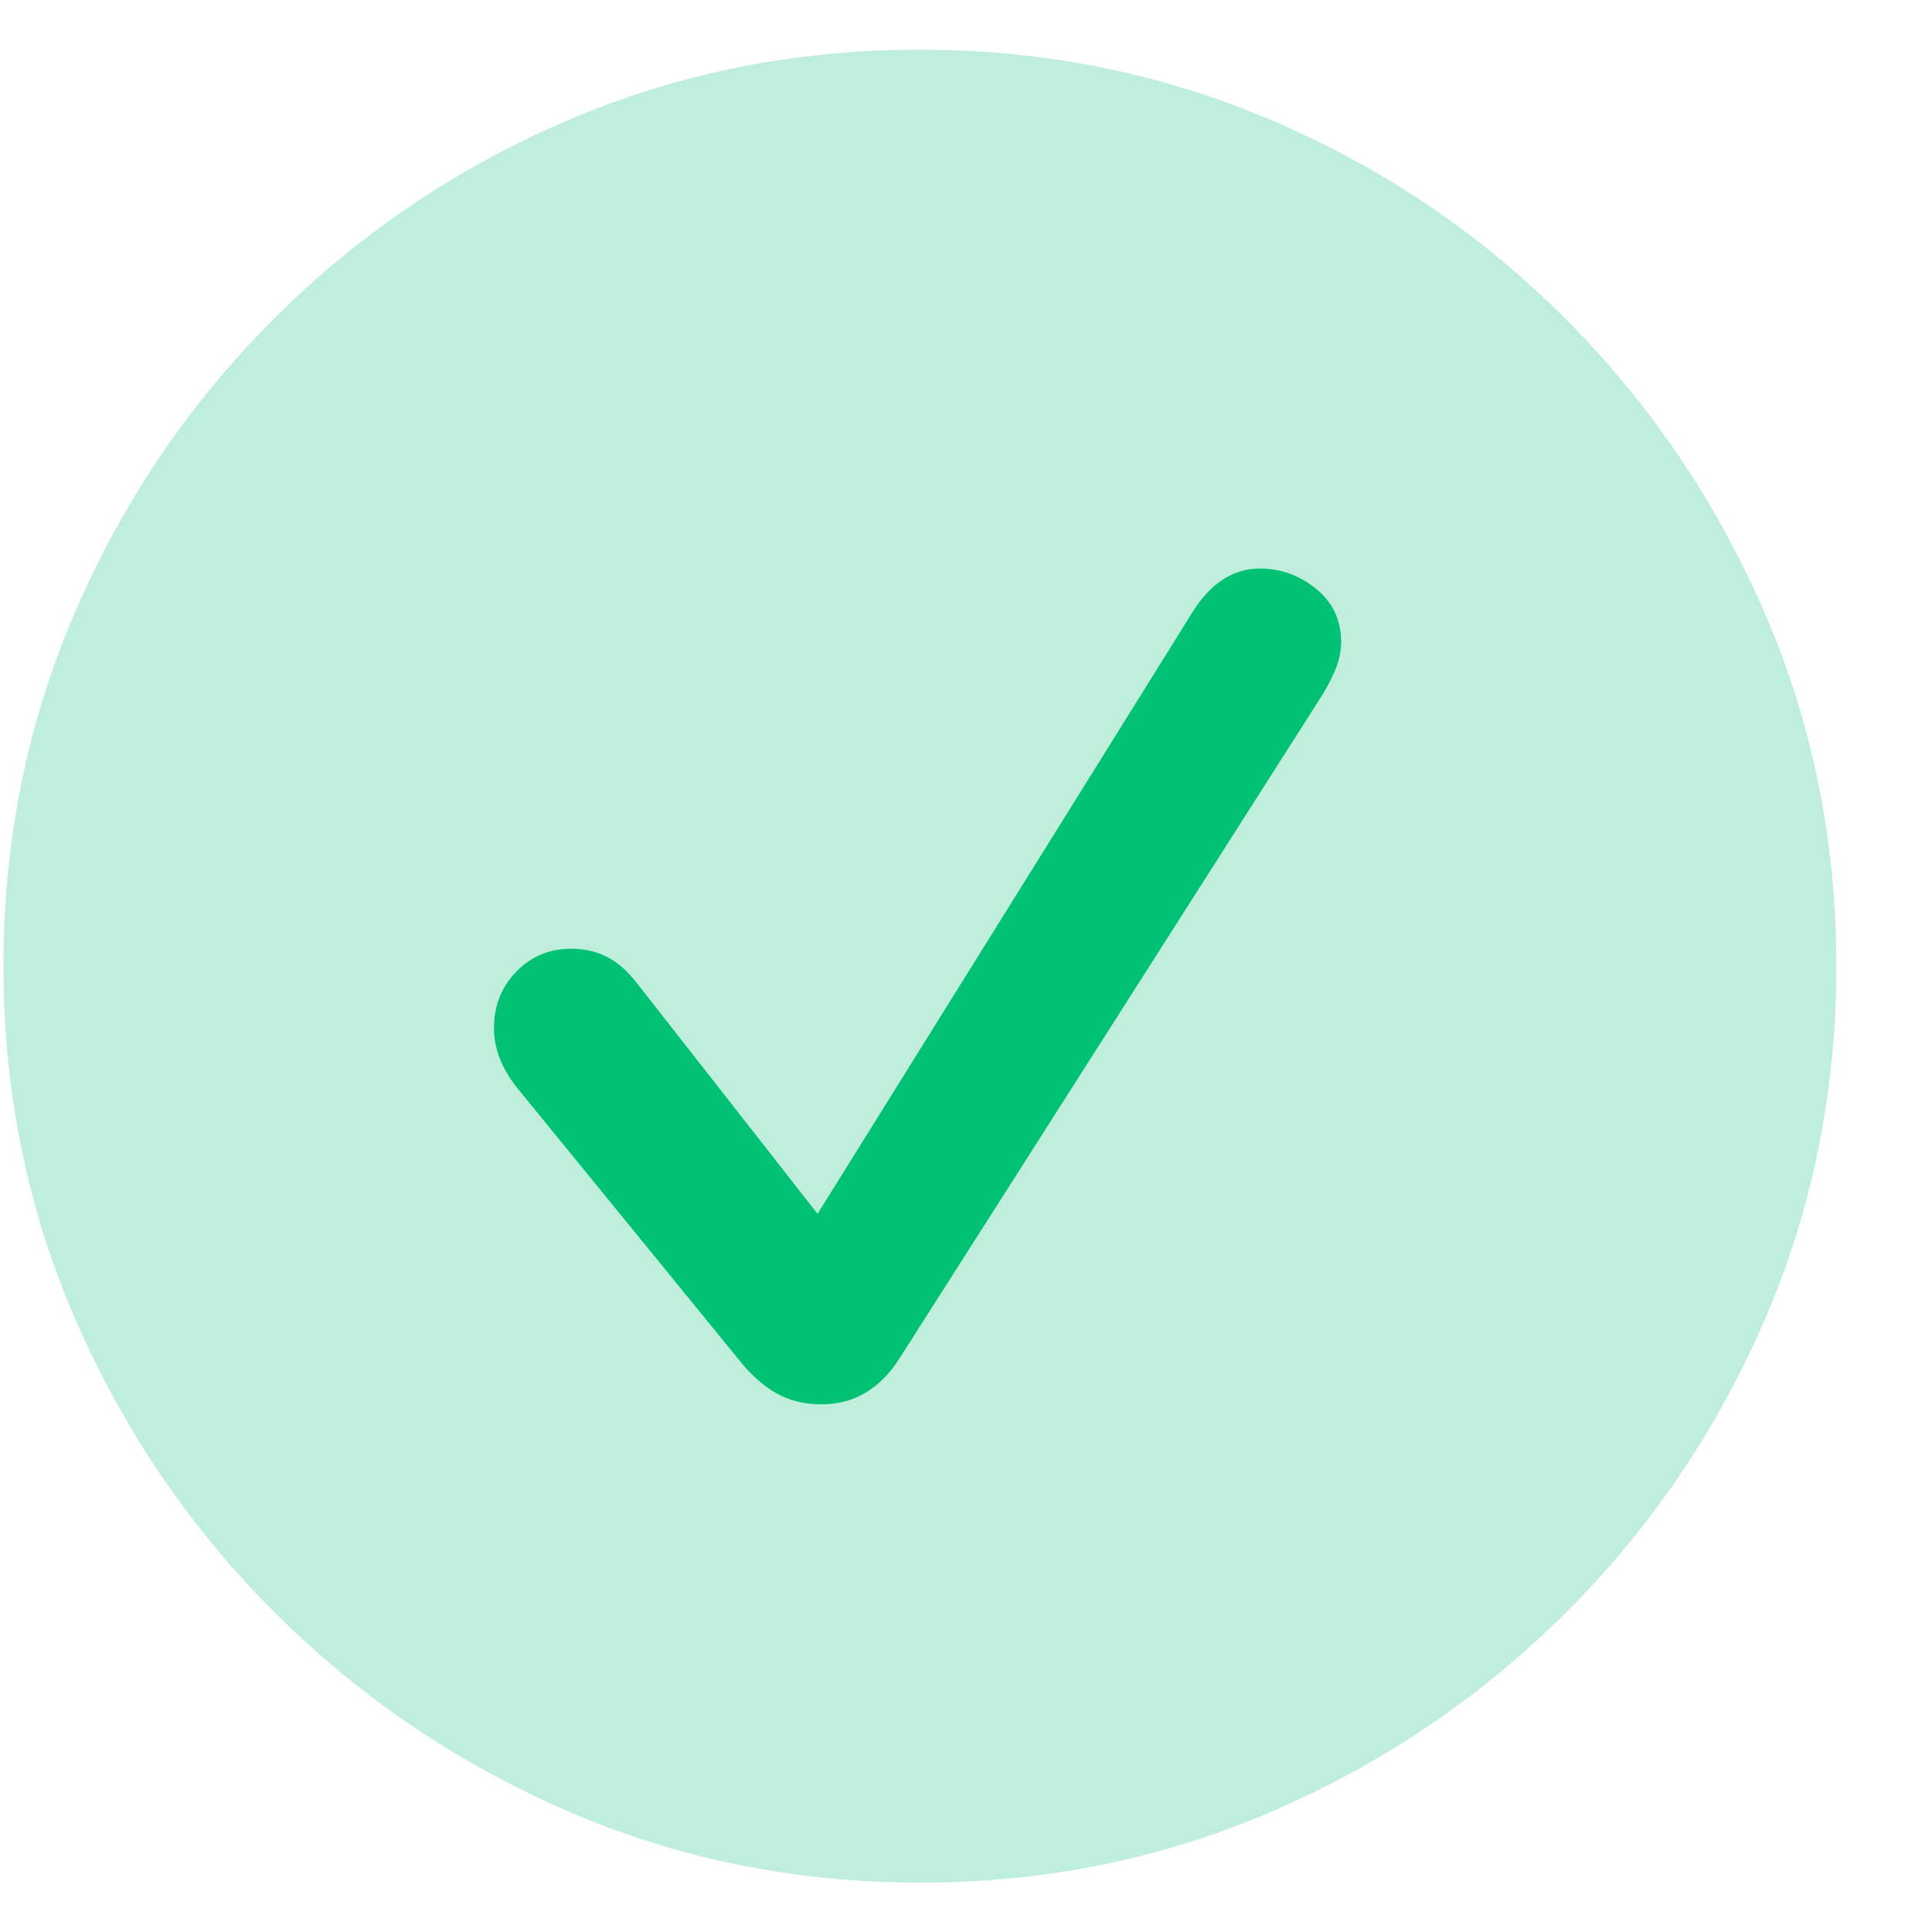 <?xml version="1.0" encoding="UTF-8"?>
<svg width="18px" height="18px" viewBox="0 0 18 18" version="1.1" xmlns="http://www.w3.org/2000/svg" xmlns:xlink="http://www.w3.org/1999/xlink">
    <title>checkAscendList</title>
    <g id="Marketplace" stroke="none" stroke-width="1" fill="none" fill-rule="evenodd">
        <g id="Artboard" transform="translate(-614, -498)" fill-rule="nonzero">
            <g id="checkAscendList" transform="translate(614.032, 498.463)">
                <path d="M8.543,17.077 C9.709,17.077 10.808,16.853 11.839,16.405 C12.87,15.957 13.778,15.34 14.563,14.555 C15.349,13.77 15.964,12.863 16.409,11.834 C16.854,10.806 17.077,9.706 17.077,8.534 C17.077,7.368 16.853,6.27 16.405,5.238 C15.957,4.207 15.34,3.297 14.555,2.509 C13.77,1.721 12.861,1.106 11.83,0.664 C10.799,0.221 9.7,0 8.534,0 C7.368,0 6.271,0.221 5.243,0.664 C4.214,1.106 3.306,1.721 2.518,2.509 C1.73,3.297 1.113,4.207 0.668,5.238 C0.223,6.27 0,7.368 0,8.534 C0,9.706 0.224,10.806 0.672,11.834 C1.121,12.863 1.737,13.77 2.522,14.555 C3.308,15.34 4.214,15.957 5.243,16.405 C6.271,16.853 7.371,17.077 8.543,17.077 Z" id="􀁣" fill="#BFEFDC"></path>
                <path d="M7.62,12.621 C7.462,12.621 7.321,12.586 7.198,12.516 C7.075,12.445 6.958,12.34 6.847,12.199 L4.79,9.677 C4.644,9.495 4.57,9.308 4.57,9.114 C4.57,8.909 4.639,8.735 4.777,8.591 C4.915,8.448 5.086,8.376 5.291,8.376 C5.414,8.376 5.527,8.402 5.629,8.455 C5.732,8.508 5.833,8.602 5.933,8.736 L7.585,10.846 L11.074,5.247 C11.244,4.972 11.455,4.834 11.707,4.834 C11.9,4.834 12.075,4.897 12.23,5.023 C12.385,5.149 12.463,5.314 12.463,5.52 C12.463,5.613 12.441,5.708 12.397,5.805 C12.353,5.902 12.302,5.994 12.243,6.082 L8.35,12.19 C8.168,12.478 7.925,12.621 7.62,12.621 Z" id="Path" fill="#00C174"></path>
            </g>
        </g>
    </g>
</svg>